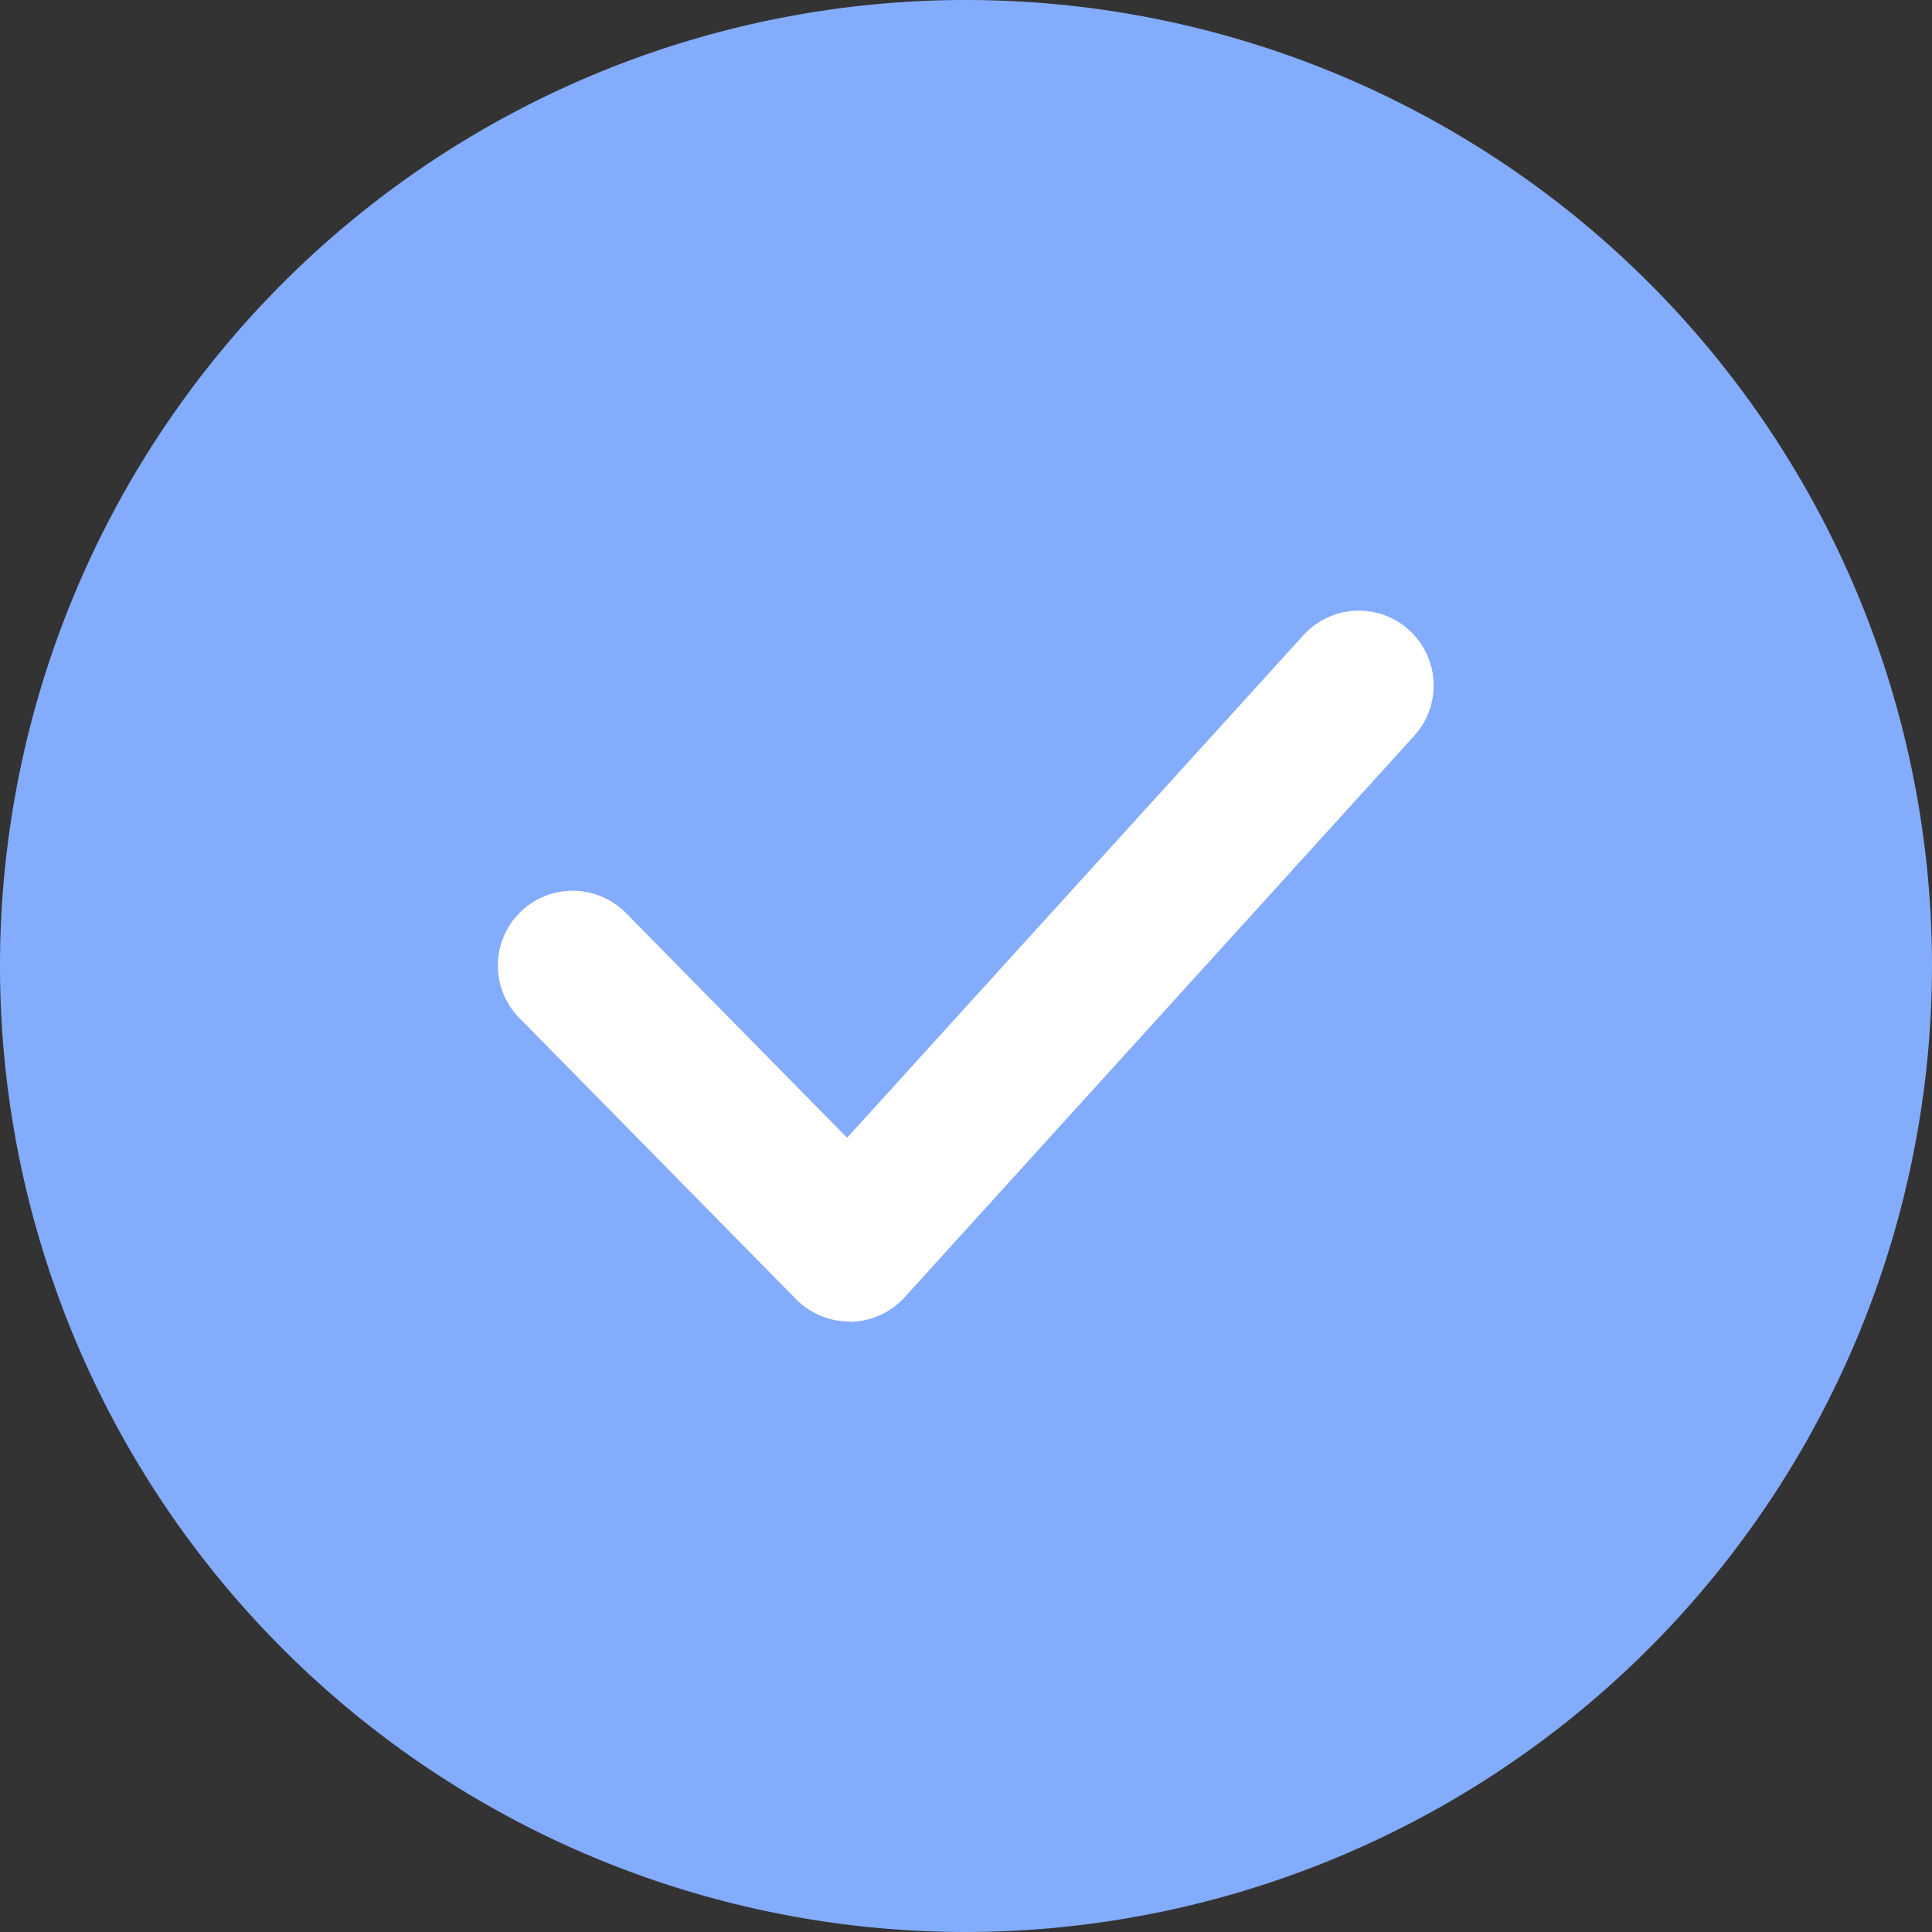 <svg xmlns="http://www.w3.org/2000/svg" width="28.562" height="28.562" viewBox="0 0 28.562 28.562"><rect x="0" y="0" width="28.562" height="28.562" fill="#333333" stroke="none"/><defs><style>.a{fill:#84acfd}</style></defs><circle class="a" cx="13.175" cy="13.175" r="13.175" transform="translate(1.106 1.106)"/><path class="a" d="M14.281 28.562a14.281 14.281 0 1114.281-14.281 14.3 14.3 0 01-14.281 14.281zm0-26.35A12.069 12.069 0 1026.35 14.281 12.082 12.082 0 0014.281 2.212z"/><path d="M12.556 19.536a1.1 1.1 0 01-.789-.331l-4.082-4.148a1.106 1.106 0 111.577-1.551l3.261 3.314 6.747-7.43a1.106 1.106 0 111.637 1.488l-7.533 8.3a1.106 1.106 0 01-.8.363z" fill="#fff"/></svg>